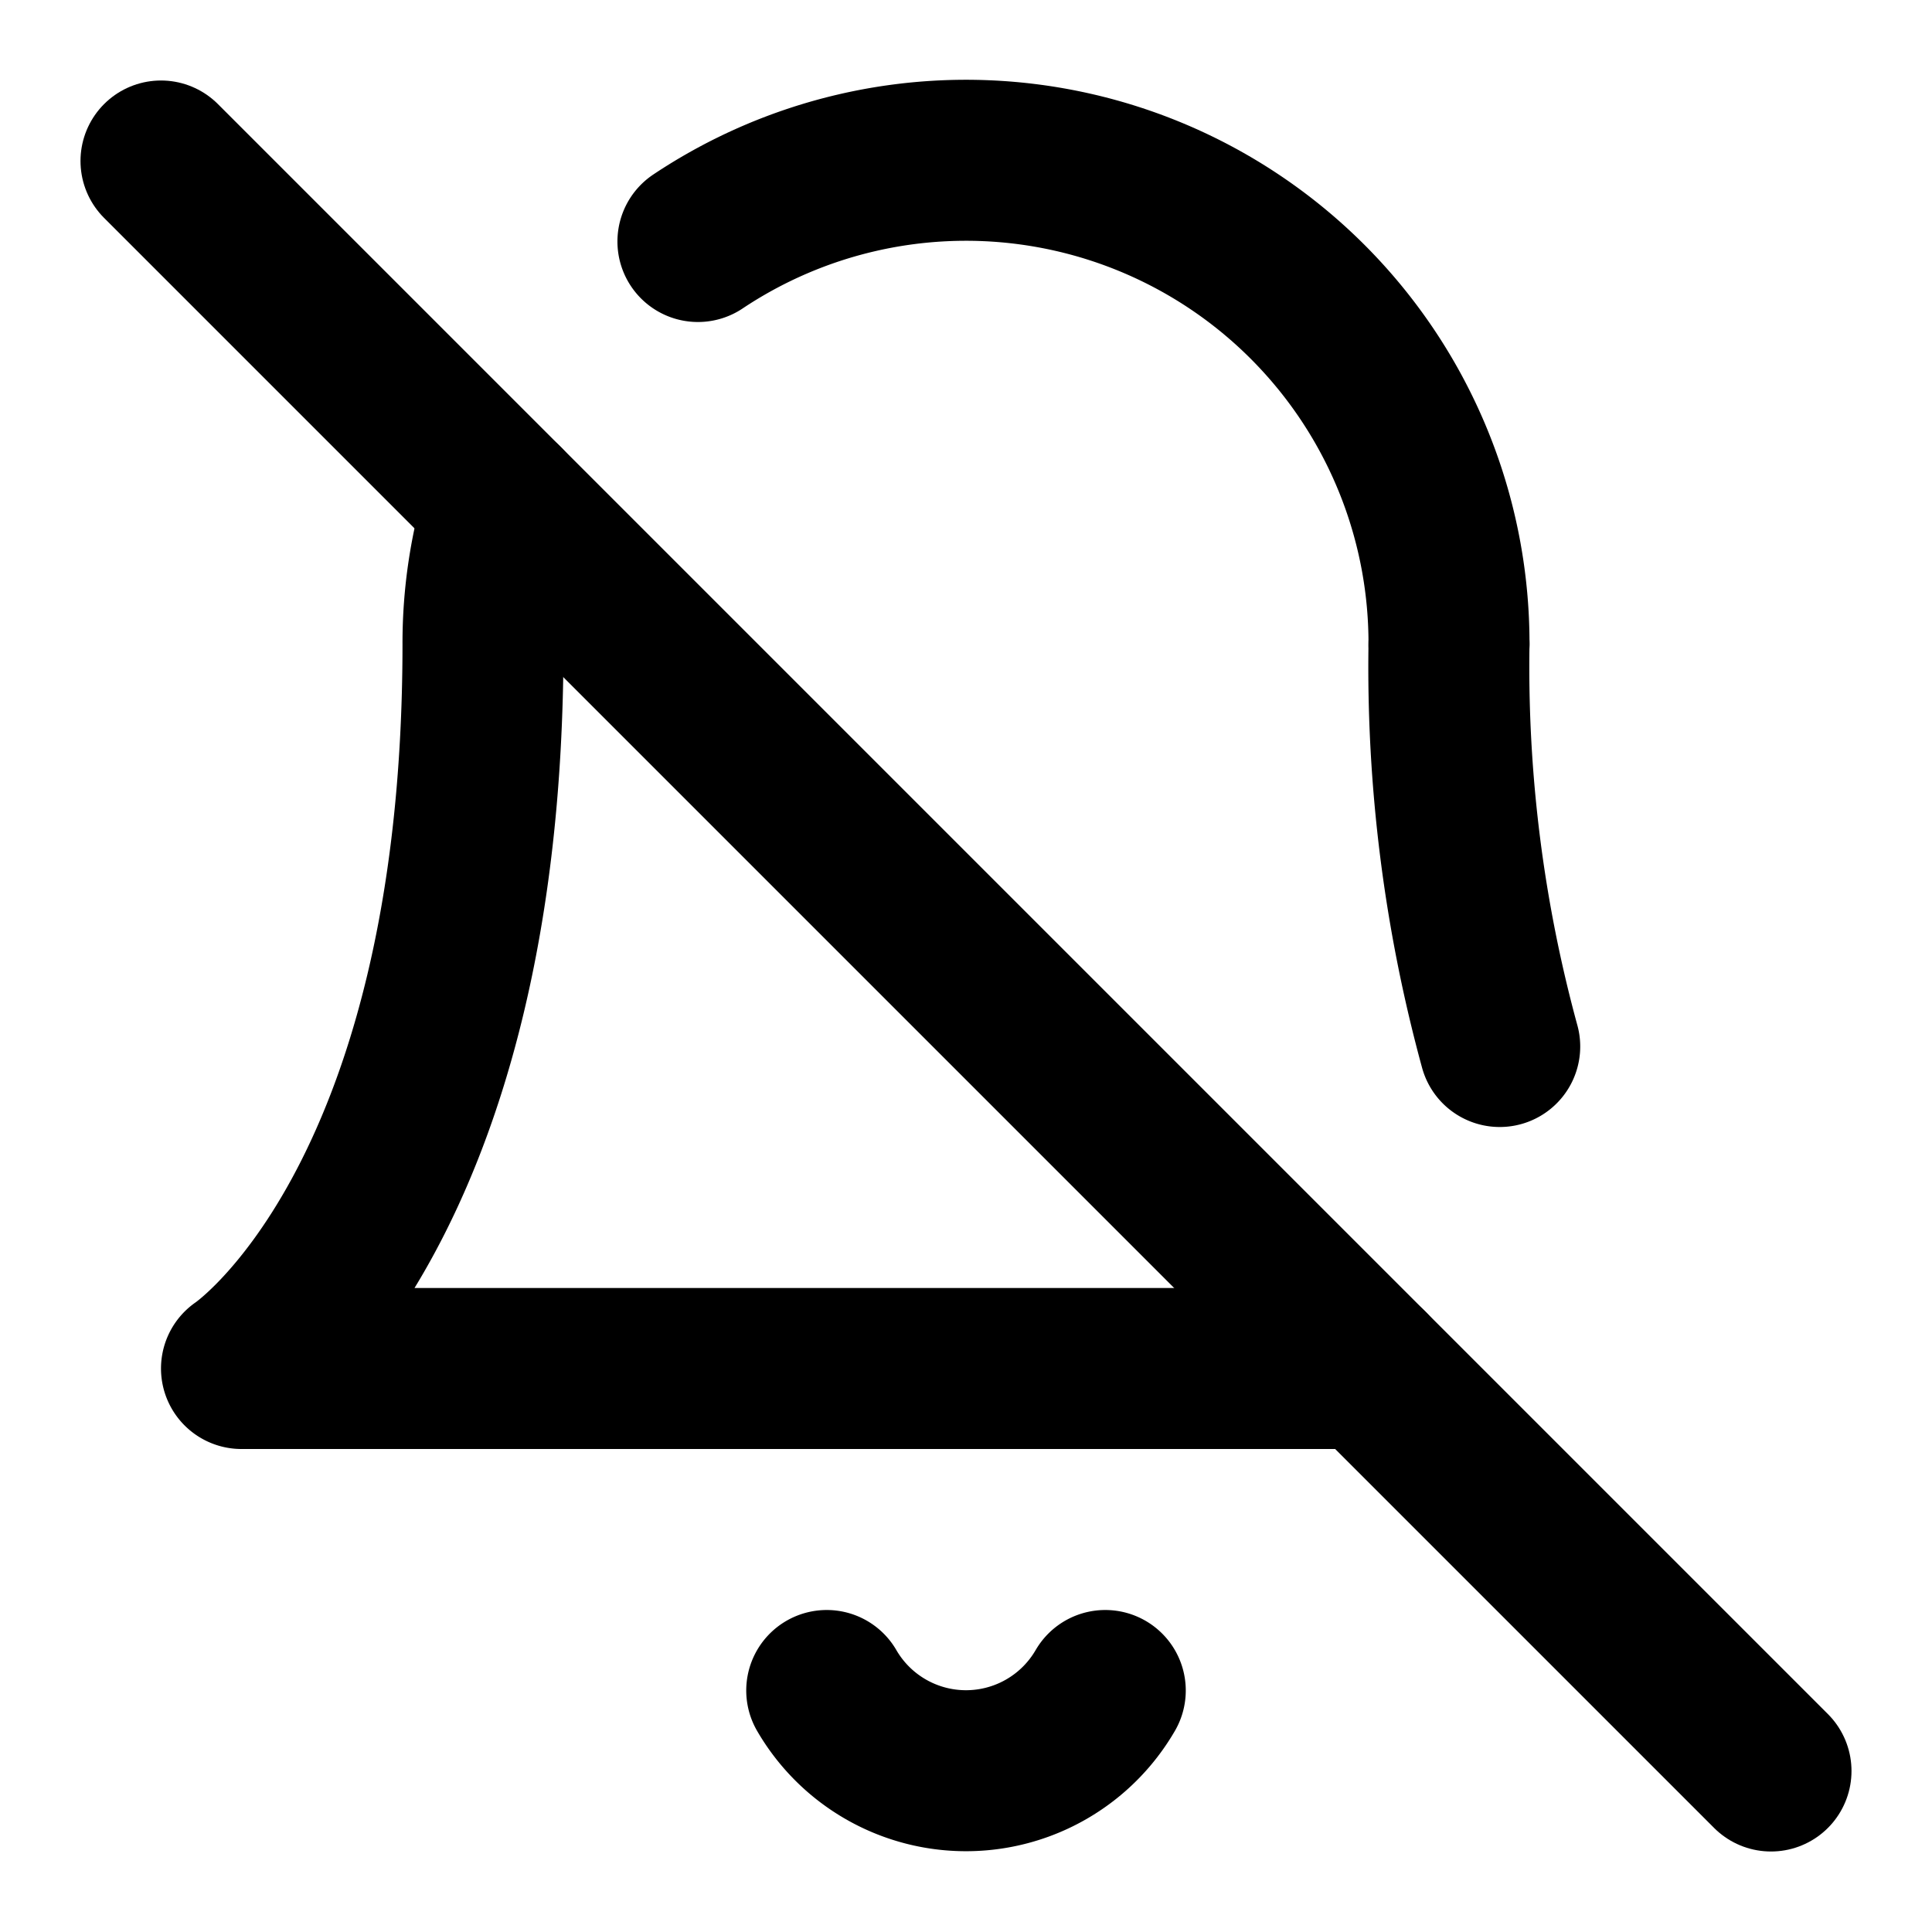 <?xml version="1.0" encoding="utf-8"?>
<svg 
  xmlns="http://www.w3.org/2000/svg"
  width="24"
  height="24"
  viewBox="0 0 24 24"
  fill="none"
  stroke="#000000"
  stroke-width="2"
  stroke-linecap="round"
  stroke-linejoin="round"
>
  <path d="M13.73 21a2 2 0 01-3.46 0" />
  <path d="M18.63 13A17.888 17.888 0 0118 8" />
  <path d="M6.26 6.26A5.86 5.86 0 006 8c0 7-3 9-3 9h14" />
  <path d="M18 8a6 6 0 00-9.33-5" />
  <path d="M2 2l20 20" />
</svg>